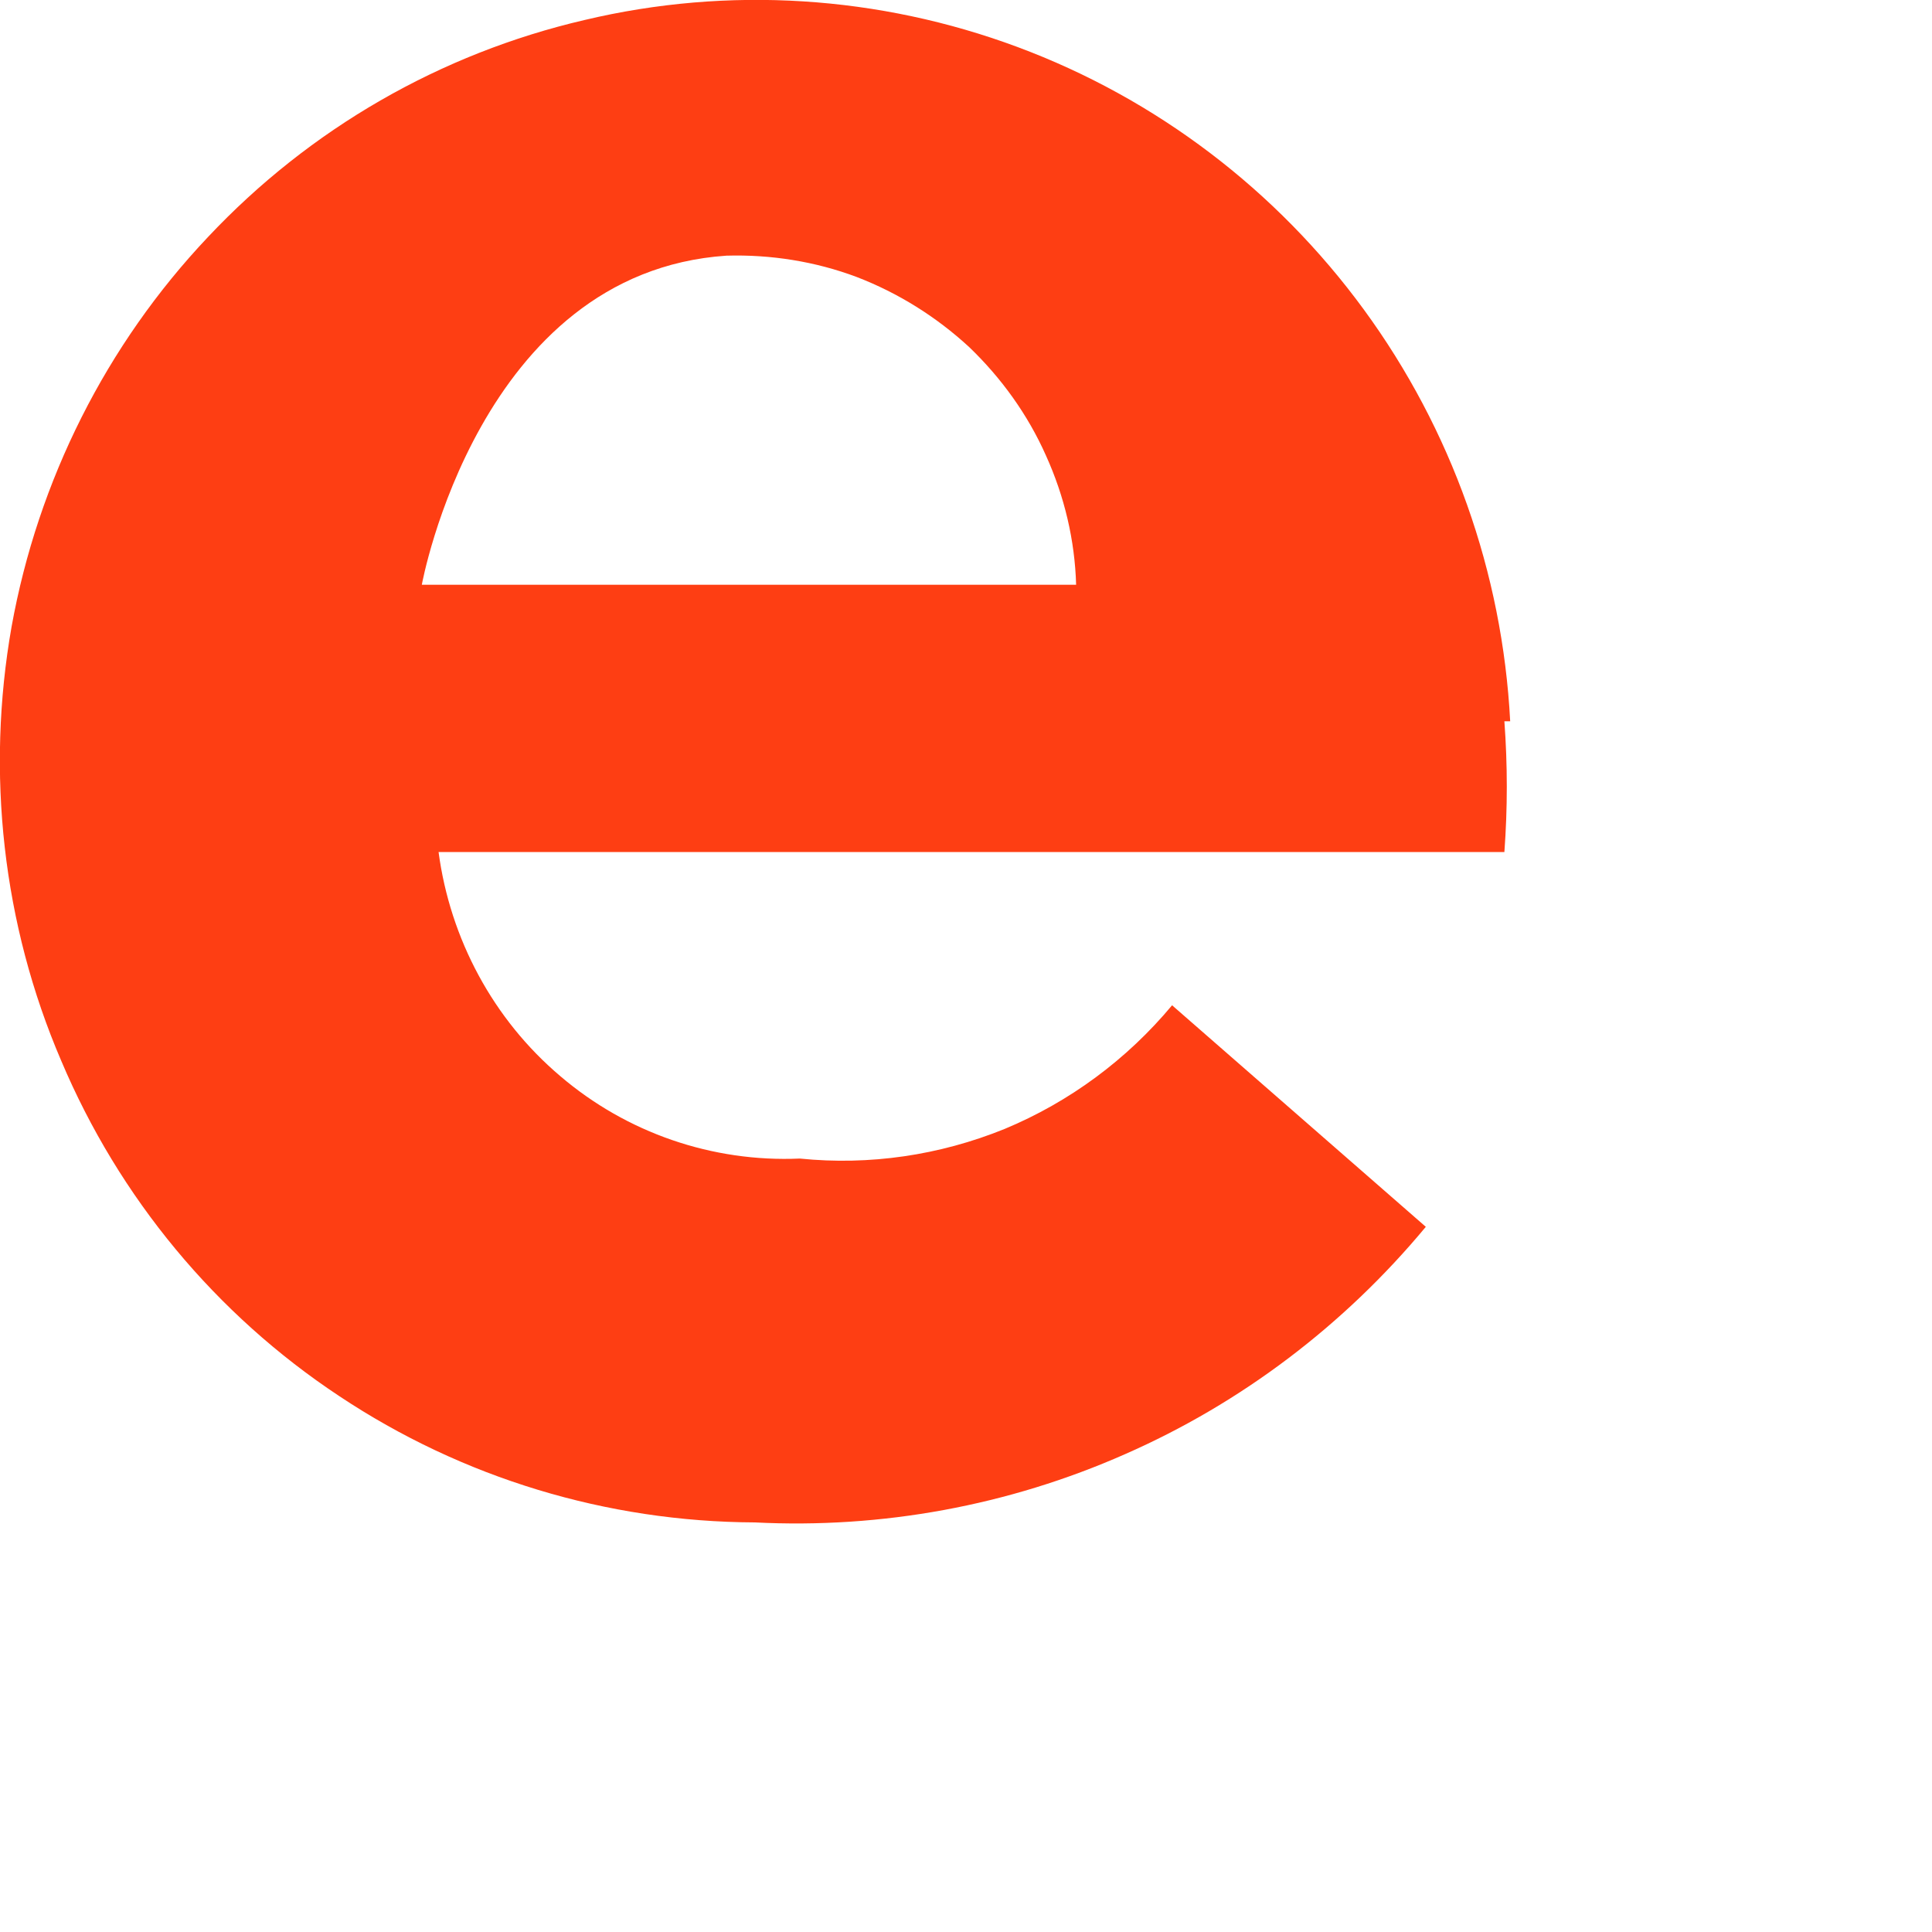 <?xml version="1.0" encoding="utf-8"?>
<svg xmlns="http://www.w3.org/2000/svg" fill="none" height="100%" overflow="visible" preserveAspectRatio="none" style="display: block;" viewBox="0 0 3 3" width="100%">
<path d="M2.345 1.12C2.333 0.889 2.254 0.667 2.118 0.481C1.982 0.295 1.795 0.153 1.58 0.073C1.365 -0.007 1.131 -0.022 0.908 0.031C0.684 0.083 0.481 0.2 0.323 0.368C0.165 0.535 0.059 0.746 0.018 0.973C-0.022 1.2 0.004 1.435 0.095 1.647C0.185 1.86 0.335 2.041 0.527 2.168C0.718 2.295 0.942 2.363 1.172 2.364C1.369 2.374 1.566 2.338 1.747 2.258C1.927 2.179 2.087 2.058 2.214 1.905L1.82 1.561C1.75 1.645 1.661 1.711 1.56 1.753C1.459 1.794 1.35 1.81 1.242 1.799C1.106 1.805 0.973 1.759 0.87 1.671C0.766 1.583 0.699 1.458 0.681 1.323H2.336C2.341 1.255 2.341 1.188 2.336 1.12M0.655 0.908C0.655 0.908 0.743 0.423 1.128 0.397C1.197 0.395 1.266 0.406 1.33 0.43C1.395 0.455 1.454 0.492 1.505 0.539C1.555 0.587 1.596 0.644 1.624 0.707C1.653 0.771 1.669 0.839 1.671 0.908H0.655Z" fill="#FE3E13" id="Vector"/>
</svg>
